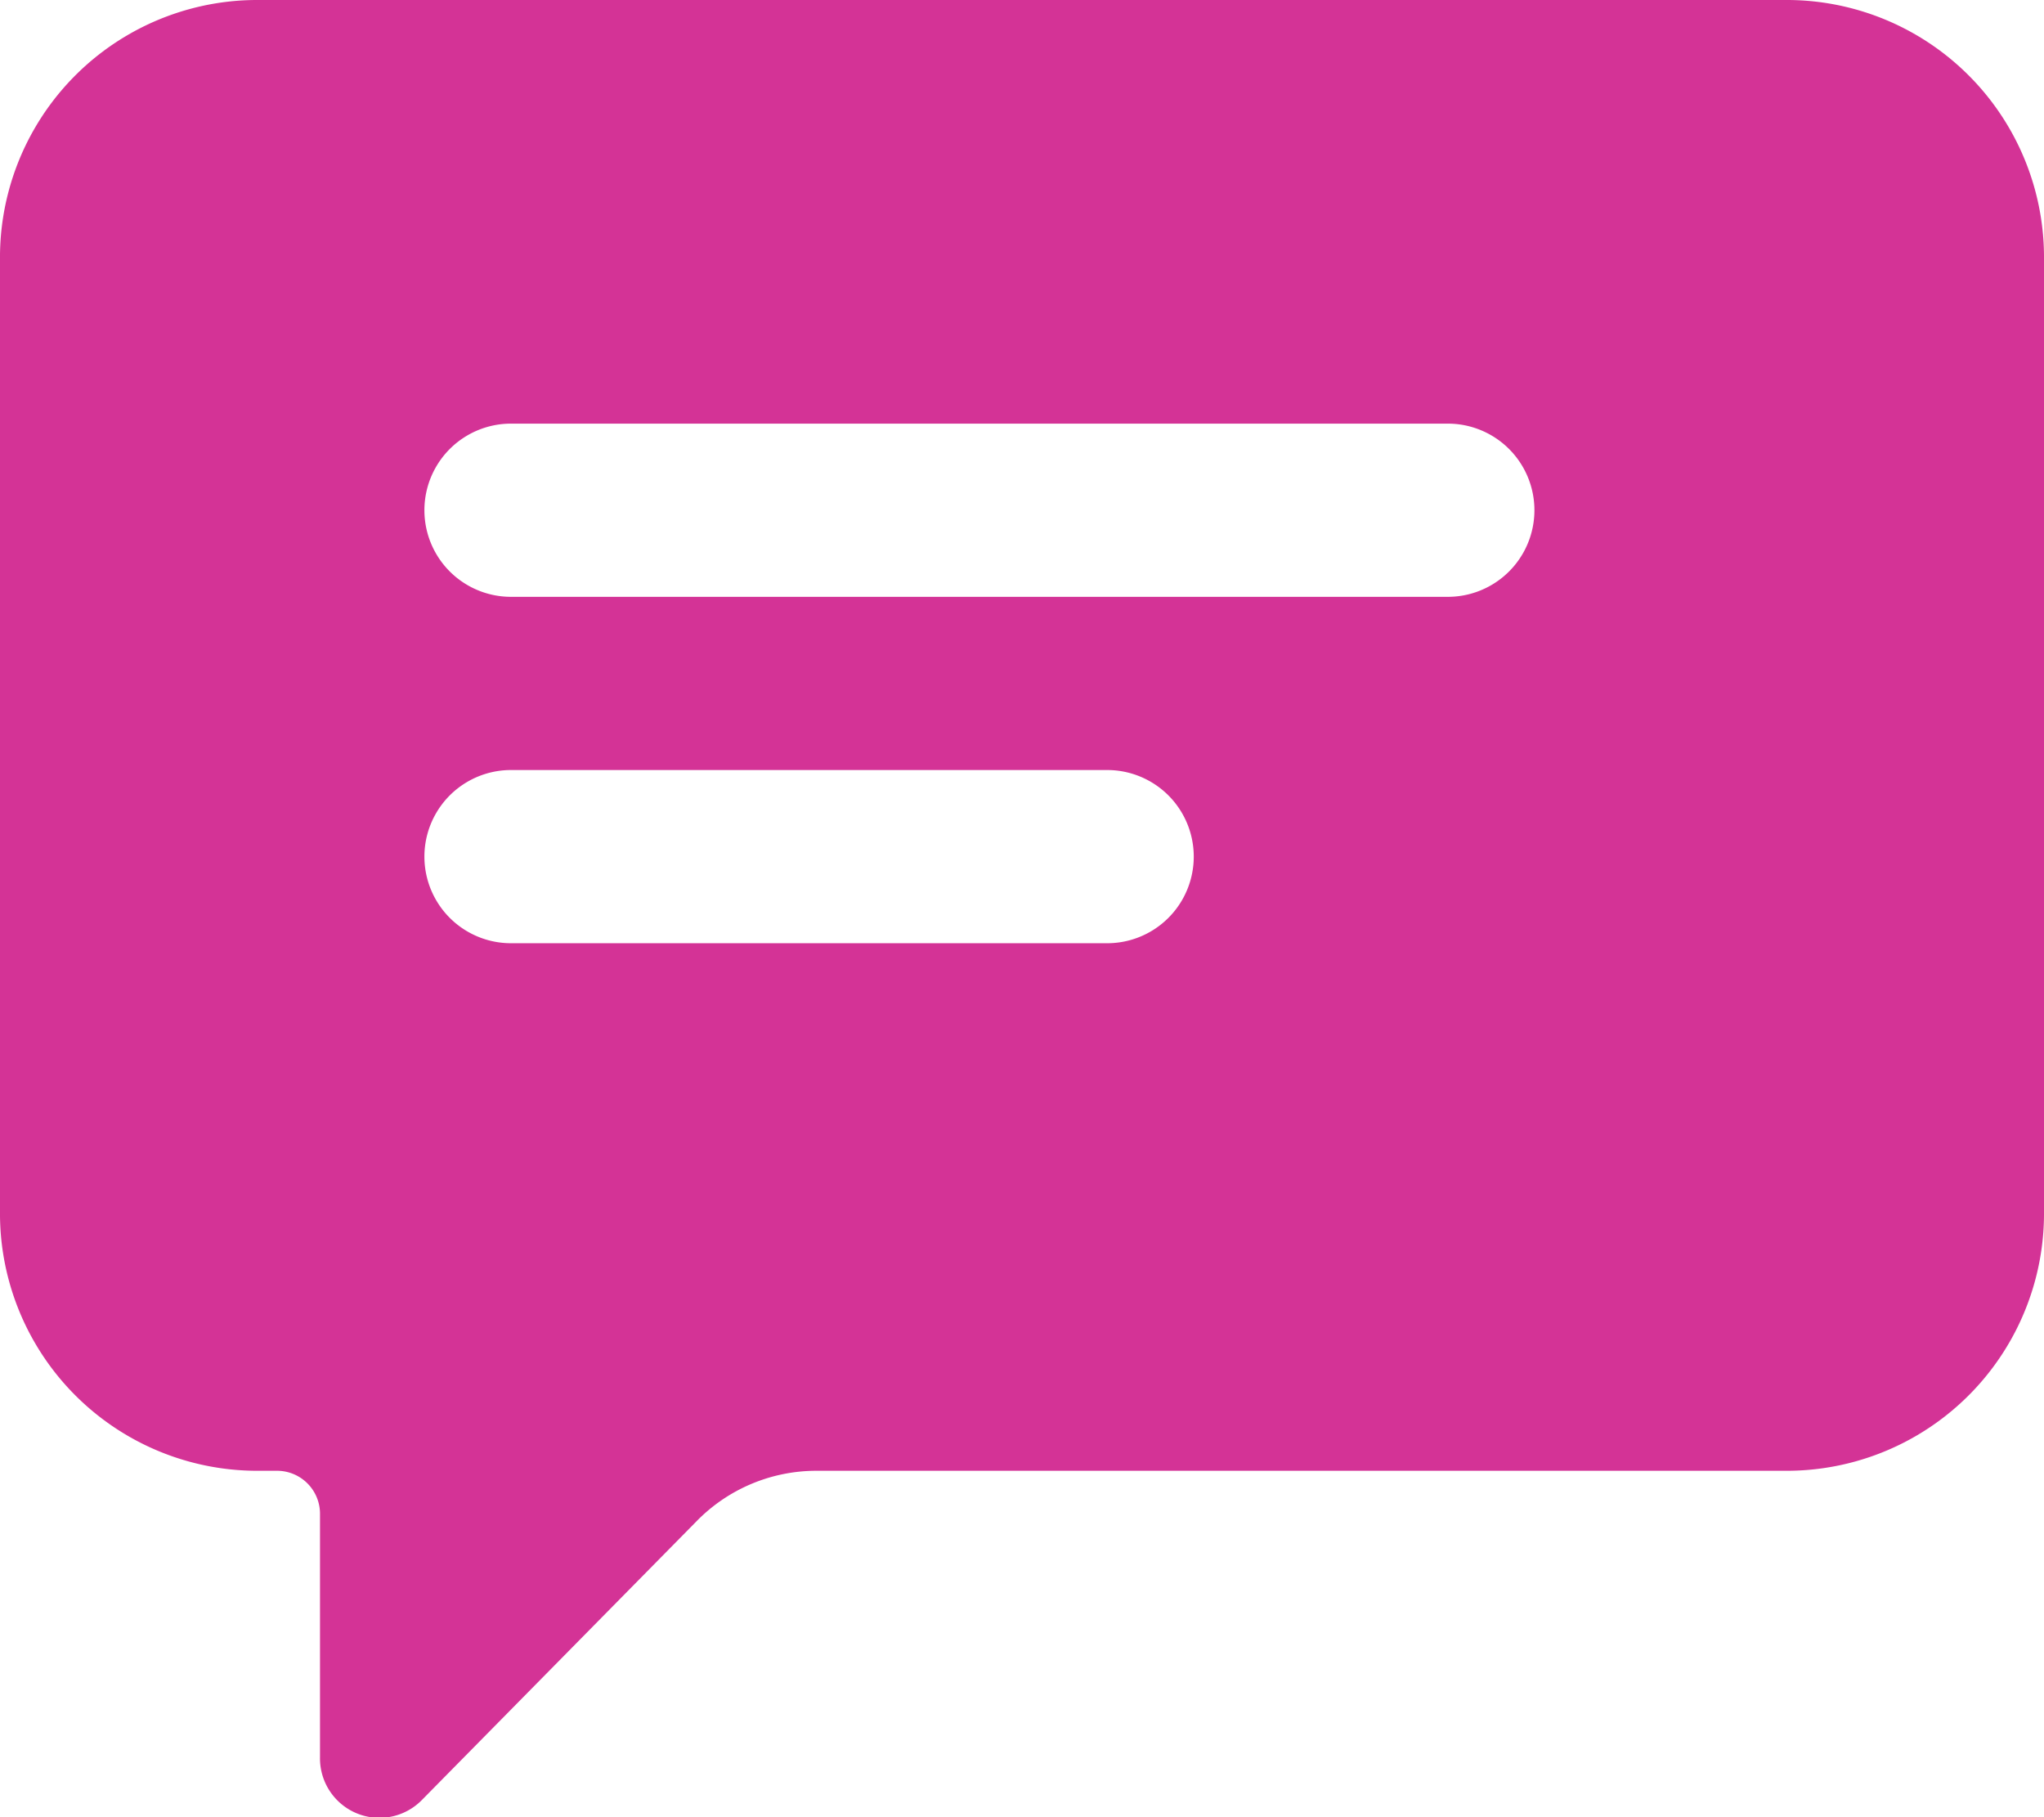 <svg xmlns="http://www.w3.org/2000/svg" width="36" height="32" viewBox="0 0 36 32">
  <defs>
    <style>
      .cls-1 {
        fill: #d43396;
        fill-rule: evenodd;
      }
    </style>
  </defs>
  <path id="icon" class="cls-1" d="M434.5,3336.51H418a1.525,1.525,0,0,1,0-3.05h16.5A1.525,1.525,0,0,1,434.5,3336.51Zm-6,6.1H418a1.525,1.525,0,0,1,0-3.05h10.5A1.525,1.525,0,0,1,428.5,3342.61Zm12-16.61h-27a4.532,4.532,0,0,0-4.5,4.57v16.76a4.532,4.532,0,0,0,4.5,4.57h0.386a0.757,0.757,0,0,1,.75.77v4.28a1.047,1.047,0,0,0,1.792.75l4.829-4.9a2.951,2.951,0,0,1,2.122-.9H440.5a4.532,4.532,0,0,0,4.5-4.57v-16.76A4.532,4.532,0,0,0,440.5,3326Z" transform="translate(-409 -3326)"/>
</svg>
